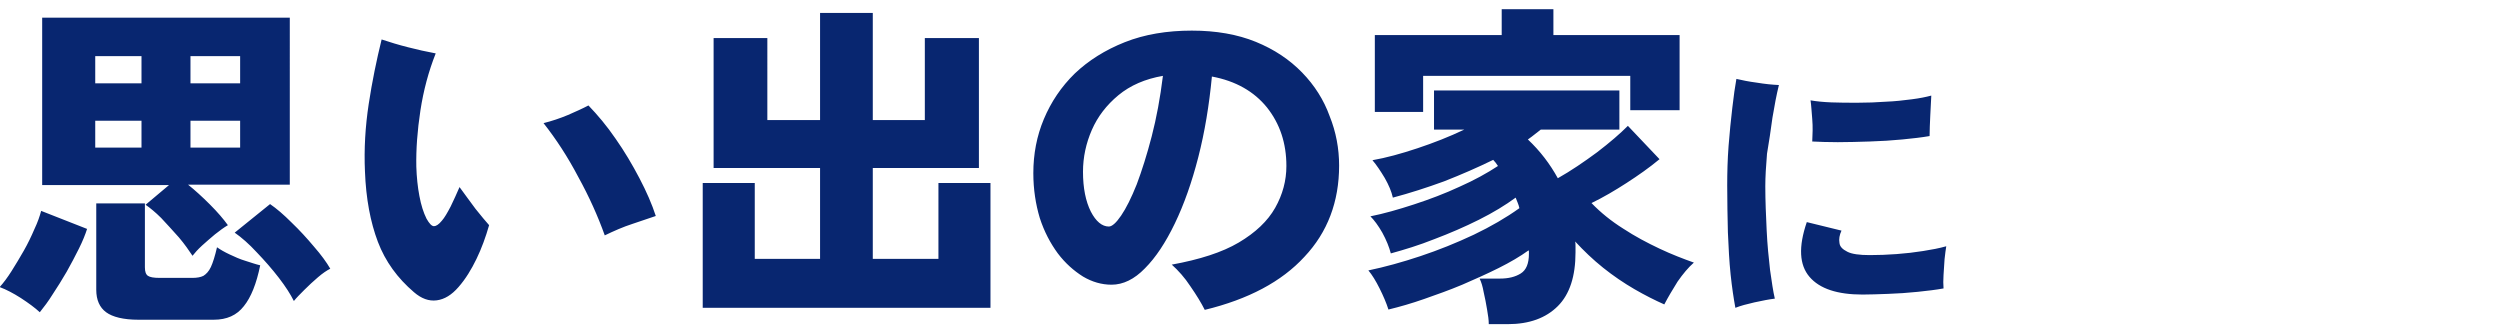 <?xml version="1.0" encoding="utf-8"?>
<!-- Generator: Adobe Illustrator 27.0.0, SVG Export Plug-In . SVG Version: 6.00 Build 0)  -->
<svg version="1.1" id="レイヤー_1" xmlns="http://www.w3.org/2000/svg" xmlns:xlink="http://www.w3.org/1999/xlink" x="0px"
	 y="0px" viewBox="0 0 735 98" enable-background="new 0 0 735 98" xml:space="preserve">
<g>
	<g>
		<path fill="#082670" d="M67.5,74.8c-1.5-0.7-2.7-1.4-3.7-2.1c-0.6,2.6-1.2,4.5-1.8,5.8c-0.6,1.3-1.4,2.1-2.2,2.6
			c-0.8,0.4-1.9,0.6-3.2,0.6h-9.7c-1.7,0-2.8-0.2-3.4-0.6c-0.6-0.4-0.9-1.2-0.9-2.5V59.8H28.3v25.4c0,3,1,5.2,2.9,6.6
			c1.9,1.4,5.1,2.2,9.5,2.2h22.1c3.9,0,6.8-1.3,8.9-4c2.1-2.6,3.7-6.6,4.8-12c-1.3-0.3-2.7-0.8-4.3-1.3C70.5,76.2,69,75.5,67.5,74.8
			z M10.1,67.4c-0.9,2.1-1.9,4.2-3.1,6.3c-1.2,2.1-2.4,4.1-3.6,6c-1.2,1.9-2.4,3.5-3.5,4.7c1.9,0.7,4,1.8,6.2,3.2
			c2.3,1.5,4.2,2.9,5.6,4.2c1.2-1.5,2.5-3.2,3.8-5.3c1.4-2.1,2.7-4.2,4.1-6.6c1.3-2.3,2.5-4.6,3.6-6.8c1.1-2.2,1.9-4.2,2.4-5.8
			L12.1,62C11.7,63.5,11.1,65.3,10.1,67.4z M85.7,65.4c-2.3-2.3-4.4-4.1-6.3-5.4L69,68.4c2,1.4,4.2,3.3,6.5,5.8
			c2.3,2.4,4.5,4.9,6.5,7.5c2,2.6,3.4,4.8,4.4,6.8c0.7-0.9,1.8-2,3.1-3.3c1.3-1.3,2.6-2.5,4-3.7c1.4-1.2,2.6-2,3.6-2.5
			c-1.1-1.9-2.7-4.1-4.8-6.5C90.2,70,88.1,67.7,85.7,65.4z M42.8,60.2c1.3,0.9,2.9,2.2,4.6,3.9c1.7,1.8,3.4,3.7,5.2,5.7
			c1.7,2,3,3.9,4,5.4c0.7-0.9,1.6-1.9,2.8-3c1.2-1.1,2.5-2.2,3.8-3.3c1.4-1.1,2.6-2,3.8-2.7c-1.3-1.8-3-3.8-5.3-6.1
			c-2.3-2.3-4.4-4.2-6.4-5.8h29.9V5.2H12.4v49.2h37.3L42.8,60.2z M56,16.5h14.6v8H56V16.5z M56,35.5h14.6v7.9H56V35.5z M41.6,43.4
			H28v-7.9h13.6V43.4z M41.6,24.5H28v-8h13.6V24.5z M181,40.8c-2.6-3.8-5.3-7-8-9.8c-1.7,0.9-3.7,1.8-6,2.8c-2.4,1-4.8,1.8-7.2,2.4
			c3.7,4.7,7.1,9.9,10.2,15.8c3.2,5.8,5.8,11.6,7.8,17.2c2.7-1.3,5.4-2.5,8.2-3.4c2.7-0.9,5-1.7,6.8-2.3c-1.1-3.4-2.7-7.1-4.8-11.1
			S183.6,44.5,181,40.8z M135.1,55c-0.8,1.9-1.7,3.8-2.6,5.7c-1,1.9-1.8,3.3-2.6,4.2c-0.9,1.1-1.7,1.6-2.3,1.6
			c-0.7,0-1.4-0.8-2.2-2.2c-0.9-1.8-1.6-4-2.1-6.7c-0.5-2.6-0.8-5.5-0.9-8.6c-0.1-5.1,0.3-10.6,1.2-16.5c0.9-5.9,2.4-11.5,4.5-16.8
			c-2.7-0.5-5.4-1.1-8.1-1.8c-2.8-0.7-5.4-1.5-7.8-2.3c-1.5,6.1-2.8,12.4-3.8,19s-1.4,13.2-1.1,19.8c0.3,8,1.6,14.9,3.8,20.7
			c2.2,5.8,5.8,10.7,10.6,14.8c2.2,1.9,4.4,2.7,6.7,2.4c2.3-0.3,4.4-1.6,6.4-3.9c2.1-2.4,3.8-5.2,5.3-8.3c1.5-3.1,2.7-6.4,3.7-9.9
			c-1-1.1-2.3-2.7-4-4.8C138.2,59.2,136.6,57.1,135.1,55z M275.9,76.1h-19.3V49.4h31.2V11.2h-15.9v24.1h-15.3V3.8h-15.5v31.5h-15.5
			V11.2h-15.8v38.2h31.3v26.7h-19.2V53.8h-15.3v36.7h84.6V53.8h-15.3V76.1z M382.8,21.3c-3.7-3.8-8.2-6.8-13.6-9
			c-5.4-2.2-11.7-3.3-18.8-3.3c-7.3,0-13.9,1.1-19.7,3.4c-5.8,2.3-10.7,5.4-14.7,9.2c-4,3.9-7,8.4-9.1,13.4
			c-2.1,5-3.1,10.3-3.1,15.9c0,4.8,0.7,9.2,1.9,13.2c1.3,4,3.1,7.4,5.3,10.4c2.2,2.9,4.7,5.1,7.4,6.8c2.7,1.6,5.5,2.4,8.4,2.4
			c3.4,0,6.7-1.6,9.8-4.8c3.2-3.2,6.1-7.6,8.8-13.2c2.7-5.6,5-12.1,6.9-19.5c1.9-7.4,3.2-15.3,4-23.7c7,1.3,12.4,4.4,16.2,9.1
			c3.8,4.8,5.7,10.5,5.7,17.2c0,4.3-1.1,8.4-3.3,12.3c-2.2,3.9-5.8,7.3-10.7,10.2c-4.9,2.9-11.5,5-19.7,6.5c1.9,1.7,3.8,3.8,5.5,6.4
			c1.8,2.6,3.2,4.9,4.2,6.9c12.8-3.1,22.6-8.3,29.3-15.6c6.8-7.2,10.2-16.2,10.2-26.8c0-5-0.9-9.9-2.8-14.6
			C389.2,29.4,386.5,25.1,382.8,21.3z M338.6,40.1c-1.4,5.4-2.9,10.1-4.4,14.1c-1.6,4-3.1,7-4.6,9.2c-1.5,2.2-2.7,3.2-3.6,3.2
			c-2,0-3.8-1.5-5.3-4.4c-1.5-3-2.3-6.9-2.3-11.7c0-4.3,0.9-8.4,2.6-12.3c1.7-3.9,4.3-7.3,7.8-10.2c3.5-2.9,7.9-4.8,13.1-5.7
			C341.1,28.8,340,34.7,338.6,40.1z M418.4,22.3h60.9v10.1h14.5V10.3h-37.1V2.7h-15.2v7.6h-37.3v22.6h14.2V22.3z M477.2,67.2
			c-3.5-2.2-6.6-4.7-9.3-7.5c3.5-1.7,6.9-3.7,10.3-5.9c3.4-2.2,6.7-4.5,9.7-7l-9.3-9.8c-2.3,2.3-5.3,4.9-9.1,7.8
			c-3.8,2.8-7.6,5.4-11.5,7.6c-2.3-4.2-5.2-8-8.8-11.4c0.7-0.5,1.4-1,2-1.5c0.6-0.5,1.2-0.9,1.8-1.4h23.1V26.6h-54.5v11.5h8.9
			c-4.4,2.1-9,3.9-13.8,5.5c-4.8,1.6-9.2,2.8-13.2,3.5c1.2,1.4,2.4,3.2,3.6,5.2c1.2,2.1,2,4,2.4,5.8c4.9-1.3,9.9-2.9,15.1-4.8
			c5.1-2,9.9-4.1,14.4-6.3c0.3,0.3,0.5,0.6,0.7,0.8c0.2,0.3,0.4,0.6,0.7,1c-3.2,2.1-7,4.2-11.3,6.1c-4.3,2-8.8,3.7-13.4,5.2
			c-4.6,1.5-8.8,2.7-12.8,3.5c1.1,1.1,2.3,2.7,3.5,4.8c1.2,2.2,2,4.2,2.5,6.1c4-1.1,8.3-2.4,12.8-4.2c4.5-1.7,8.9-3.6,13.1-5.7
			c4.2-2.1,7.8-4.3,10.8-6.5c0.2,0.5,0.4,1,0.6,1.5c0.2,0.5,0.4,1.1,0.5,1.6c-3.9,2.8-8.4,5.4-13.4,7.8c-5.1,2.4-10.3,4.5-15.7,6.3
			c-5.4,1.8-10.5,3.2-15.3,4.2c1.1,1.3,2.2,3.1,3.3,5.3c1.1,2.2,2,4.3,2.6,6.2c3.3-0.8,6.8-1.8,10.5-3.1s7.4-2.6,11.2-4.2
			c3.7-1.6,7.3-3.2,10.7-4.9c3.4-1.7,6.3-3.4,8.8-5.2c0.1,0.1,0.1,0.3,0.1,0.5s0,0.4,0,0.5c0,2.9-0.8,4.8-2.4,5.8
			c-1.6,1-3.6,1.5-6.1,1.5H435c0.5,1,0.9,2.3,1.2,4c0.4,1.7,0.7,3.3,1,5.1c0.3,1.7,0.5,3.1,0.5,4.3h5.6c6.3,0,11.2-1.8,14.7-5.3
			c3.5-3.5,5.2-8.8,5.2-15.8c0-0.5,0-1.1,0-1.7c0-0.6,0-1.1-0.1-1.5c2.5,2.7,5.2,5.3,8.2,7.7c3,2.4,6.1,4.5,9.2,6.3
			c3.1,1.8,6.1,3.3,8.8,4.5c1.1-2.1,2.4-4.3,3.9-6.7c1.6-2.3,3.2-4.2,4.8-5.6c-3.1-1.1-6.5-2.4-10.1-4.1
			C484.3,71.4,480.7,69.5,477.2,67.2z M532.8,41.6c2,0.1,4.5,0.2,7.5,0.2c3,0,6.1-0.1,9.4-0.2c3.3-0.1,6.5-0.3,9.6-0.6
			c3.1-0.3,5.7-0.6,8-1c0-1.7,0.1-3.7,0.2-6c0.1-2.3,0.2-4.3,0.3-5.9c-1.5,0.4-3.4,0.8-5.8,1.1c-2.3,0.3-4.9,0.6-7.6,0.7
			c-2.7,0.2-5.5,0.3-8.2,0.3c-2.8,0-5.4,0-7.8-0.1c-2.4-0.1-4.4-0.3-6.1-0.6c0.2,1.3,0.3,3.2,0.5,5.5S532.9,39.5,532.8,41.6z
			 M521.1,34.6c0.6-3.6,1.2-6.8,1.9-9.6c-2-0.1-4.1-0.3-6.5-0.7c-2.3-0.3-4.3-0.7-6-1.1c-0.4,2.2-0.8,5-1.2,8.5
			c-0.4,3.5-0.8,7.2-1.1,11.2c-0.3,4-0.4,7.9-0.4,11.6c0,4.7,0.1,9.4,0.2,13.8c0.2,4.5,0.4,8.6,0.8,12.4c0.4,3.8,0.9,7.1,1.4,9.8
			c1.5-0.6,3.4-1.1,5.6-1.6c2.3-0.5,4.3-0.9,6-1.1c-0.5-2.1-0.9-4.9-1.4-8.4c-0.4-3.5-0.8-7.4-1-11.7c-0.2-4.3-0.4-8.6-0.4-12.9
			c0-2.8,0.2-6,0.5-9.6C520.1,41.8,520.6,38.2,521.1,34.6z M565.4,73.8c-2.5,0.4-5.1,0.7-7.8,0.9c-2.7,0.2-5.3,0.3-7.9,0.3
			c-3,0-5.3-0.3-6.6-1c-1.4-0.7-2.2-1.5-2.3-2.6c-0.2-1.1,0-2.3,0.6-3.6l-10.2-2.5c-2.5,7.3-2.2,12.6,0.8,16.1
			c3,3.5,8.2,5.2,15.6,5.2c2.1,0,4.6-0.1,7.5-0.2c2.9-0.1,5.8-0.3,8.7-0.6c2.9-0.3,5.4-0.6,7.6-1c-0.1-1.1-0.1-2.5,0-4
			c0.1-1.5,0.2-3.1,0.3-4.6c0.2-1.5,0.3-2.8,0.5-3.8C570.1,73,567.9,73.4,565.4,73.8z"/>
	</g>
</g>
</svg>
